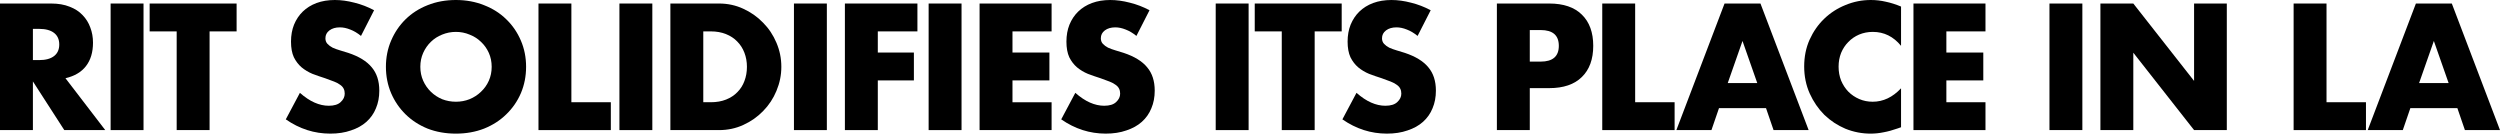 <?xml version="1.0" encoding="UTF-8" standalone="no"?>
<svg
   width="476.574"
   height="25.472"
   viewBox="0 0 476.574 25.472"
   fill="none"
   version="1.1"
   id="svg25"
   xmlns="http://www.w3.org/2000/svg"
   xmlns:svg="http://www.w3.org/2000/svg">
  <defs
     id="defs25" />
  <path
     d="m 466.782,15.84 -2.816,-8.032 -2.816,8.032 z m 1.664,4.768 h -8.96 l -1.44,4.192 h -6.688 l 9.184,-24.128 h 6.848 l 9.184,24.128 h -6.688 z"
     fill="#000000"
     id="path1" />
  <path
     d="m 443.503,0.672 v 18.816 h 7.52 V 24.8 H 437.231 V 0.672 Z"
     fill="#000000"
     id="path2" />
  <path
     d="M 400.4,24.8 V 0.672 h 6.272 l 11.584,14.752 V 0.672 h 6.24 V 24.8 h -6.24 L 406.672,10.048 V 24.8 Z"
     fill="#000000"
     id="path3" />
  <path
     d="M 396.959,0.672 V 24.8 h -6.271 V 0.672 Z"
     fill="#000000"
     id="path4" />
  <path
     d="m 378.491,5.984 h -7.456 v 4.032 h 7.04 v 5.312 h -7.04 v 4.16 h 7.456 V 24.8 H 364.763 V 0.672 h 13.728 z"
     fill="#000000"
     id="path5" />
  <path
     d="m 362.395,8.736 c -1.451,-1.771 -3.243,-2.656 -5.376,-2.656 -0.939,0 -1.814,0.171 -2.624,0.512 -0.79,0.341 -1.472,0.811 -2.048,1.408 -0.576,0.576 -1.035,1.269 -1.376,2.08 -0.32,0.811 -0.48,1.685 -0.48,2.624 0,0.96 0.16,1.845 0.48,2.656 0.341,0.811 0.8,1.515 1.376,2.112 0.597,0.597 1.29,1.067 2.08,1.408 0.789,0.341 1.642,0.512 2.56,0.512 2.005,0 3.808,-0.853 5.408,-2.56 v 7.424 l -0.64,0.224 c -0.96,0.341 -1.856,0.587 -2.688,0.736 -0.832,0.171 -1.654,0.256 -2.464,0.256 -1.664,0 -3.264,-0.309 -4.8,-0.928 -1.515,-0.64 -2.859,-1.525 -4.032,-2.656 -1.152,-1.152 -2.08,-2.507 -2.784,-4.064 -0.704,-1.579 -1.056,-3.296 -1.056,-5.152 0,-1.856 0.341,-3.552 1.024,-5.088 0.704,-1.557 1.632,-2.891 2.784,-4 1.173,-1.131 2.528,-2.005 4.064,-2.624 1.536,-0.64 3.146,-0.96 4.832,-0.96 0.96,0 1.898,0.107 2.816,0.32 0.938,0.192 1.92,0.501 2.944,0.928 z"
     fill="#000000"
     id="path6" />
  <path
     d="m 334.989,15.84 -2.816,-8.032 -2.816,8.032 z m 1.664,4.768 h -8.96 l -1.44,4.192 h -6.688 l 9.184,-24.128 h 6.848 l 9.184,24.128 h -6.688 z"
     fill="#000000"
     id="path7" />
  <path
     d="m 311.709,0.672 v 18.816 h 7.52 V 24.8 H 305.438 V 0.672 Z"
     fill="#000000"
     id="path8" />
  <path
     d="m 291.622,11.744 h 2.08 c 2.304,0 3.456,-1.003 3.456,-3.008 0,-2.005 -1.152,-3.008 -3.456,-3.008 h -2.08 z m 0,13.056 H 285.35 V 0.672 h 9.984 c 2.709,0 4.779,0.704 6.208,2.112 1.451,1.408 2.176,3.392 2.176,5.952 0,2.56 -0.725,4.544 -2.176,5.952 -1.429,1.408 -3.499,2.112 -6.208,2.112 h -3.712 z"
     fill="#000000"
     id="path9" />
  <path
     d="m 270.235,6.848 c -0.682,-0.555 -1.365,-0.96 -2.048,-1.216 -0.682,-0.277 -1.344,-0.416 -1.984,-0.416 -0.81,0 -1.472,0.192 -1.984,0.576 -0.512,0.384 -0.768,0.885 -0.768,1.504 0,0.427 0.128,0.779 0.384,1.056 0.256,0.277 0.587,0.523 0.992,0.736 0.427,0.192 0.896,0.363 1.408,0.512 0.534,0.149 1.056,0.309 1.568,0.48 2.048,0.683 3.542,1.6 4.48,2.752 0.96,1.131 1.44,2.613 1.44,4.448 0,1.237 -0.213,2.357 -0.64,3.36 -0.405,1.003 -1.013,1.867 -1.824,2.592 -0.789,0.704 -1.77,1.248 -2.944,1.632 -1.152,0.405 -2.464,0.608 -3.936,0.608 -3.05,0 -5.877,-0.907 -8.48,-2.72 l 2.688,-5.056 c 0.939,0.832 1.867,1.451 2.784,1.856 0.918,0.405 1.824,0.608 2.72,0.608 1.024,0 1.782,-0.235 2.272,-0.704 0.512,-0.469 0.768,-1.003 0.768,-1.6 0,-0.363 -0.064,-0.672 -0.192,-0.928 -0.128,-0.277 -0.341,-0.523 -0.64,-0.736 -0.298,-0.235 -0.693,-0.448 -1.184,-0.64 -0.469,-0.192 -1.045,-0.405 -1.728,-0.64 -0.81,-0.256 -1.61,-0.533 -2.4,-0.832 -0.768,-0.32 -1.461,-0.736 -2.08,-1.248 -0.597,-0.512 -1.088,-1.152 -1.472,-1.92 -0.362,-0.789 -0.544,-1.781 -0.544,-2.976 0,-1.195 0.192,-2.272 0.576,-3.232 0.406,-0.981 0.96,-1.813 1.664,-2.496 0.726,-0.704 1.6,-1.248 2.624,-1.632 C 262.801,0.192 263.963,0 265.243,0 c 1.195,0 2.443,0.171 3.744,0.512 1.302,0.32 2.55,0.8 3.744,1.44 z"
     fill="#000000"
     id="path10" />
  <path
     d="M 250.614,5.984 V 24.8 h -6.272 V 5.984 H 239.19 V 0.672 h 16.576 v 5.312 z"
     fill="#000000"
     id="path11" />
  <path
     d="M 238.022,0.672 V 24.8 H 231.75 V 0.672 Z"
     fill="#000000"
     id="path12" />
  <path
     d="m 216.635,6.848 c -0.682,-0.555 -1.365,-0.96 -2.048,-1.216 -0.682,-0.277 -1.344,-0.416 -1.984,-0.416 -0.81,0 -1.472,0.192 -1.984,0.576 -0.512,0.384 -0.768,0.885 -0.768,1.504 0,0.427 0.128,0.779 0.384,1.056 0.256,0.277 0.587,0.523 0.992,0.736 0.427,0.192 0.896,0.363 1.408,0.512 0.534,0.149 1.056,0.309 1.568,0.48 2.048,0.683 3.542,1.6 4.48,2.752 0.96,1.131 1.44,2.613 1.44,4.448 0,1.237 -0.213,2.357 -0.64,3.36 -0.405,1.003 -1.013,1.867 -1.824,2.592 -0.789,0.704 -1.77,1.248 -2.944,1.632 -1.152,0.405 -2.464,0.608 -3.936,0.608 -3.05,0 -5.877,-0.907 -8.48,-2.72 l 2.688,-5.056 c 0.939,0.832 1.867,1.451 2.784,1.856 0.918,0.405 1.824,0.608 2.72,0.608 1.024,0 1.782,-0.235 2.272,-0.704 0.512,-0.469 0.768,-1.003 0.768,-1.6 0,-0.363 -0.064,-0.672 -0.192,-0.928 -0.128,-0.277 -0.341,-0.523 -0.64,-0.736 -0.298,-0.235 -0.693,-0.448 -1.184,-0.64 -0.469,-0.192 -1.045,-0.405 -1.728,-0.64 -0.81,-0.256 -1.61,-0.533 -2.4,-0.832 -0.768,-0.32 -1.461,-0.736 -2.08,-1.248 -0.597,-0.512 -1.088,-1.152 -1.472,-1.92 -0.362,-0.789 -0.544,-1.781 -0.544,-2.976 0,-1.195 0.192,-2.272 0.576,-3.232 0.406,-0.981 0.96,-1.813 1.664,-2.496 0.726,-0.704 1.6,-1.248 2.624,-1.632 C 209.201,0.192 210.363,0 211.643,0 c 1.195,0 2.443,0.171 3.744,0.512 1.302,0.32 2.55,0.8 3.744,1.44 z"
     fill="#000000"
     id="path13" />
  <path
     d="m 200.465,5.984 h -7.456 v 4.032 h 7.04 v 5.312 h -7.04 v 4.16 h 7.456 V 24.8 H 186.737 V 0.672 h 13.728 z"
     fill="#000000"
     id="path14" />
  <path
     d="M 183.297,0.672 V 24.8 h -6.272 V 0.672 Z"
     fill="#000000"
     id="path15" />
  <path
     d="m 174.887,5.984 h -7.552 v 4.032 h 6.879 v 5.312 h -6.879 V 24.8 h -6.273 V 0.672 h 13.825 z"
     fill="#000000"
     id="path16" />
  <path
     d="M 157.622,0.672 V 24.8 H 151.35 V 0.672 Z"
     fill="#000000"
     id="path17" />
  <path
     d="m 134.066,19.488 h 1.44 c 1.088,0 2.059,-0.171 2.912,-0.512 0.853,-0.341 1.568,-0.811 2.144,-1.408 0.597,-0.597 1.045,-1.301 1.344,-2.112 0.32,-0.832 0.48,-1.739 0.48,-2.72 0,-0.96 -0.16,-1.856 -0.48,-2.688 -0.32,-0.832 -0.779,-1.547 -1.376,-2.144 -0.576,-0.597 -1.291,-1.067 -2.144,-1.408 -0.853,-0.341 -1.813,-0.512 -2.88,-0.512 h -1.44 z M 127.794,0.672 h 9.28 c 1.643,0 3.179,0.331 4.608,0.992 1.451,0.661 2.709,1.547 3.776,2.656 1.088,1.088 1.941,2.368 2.56,3.84 0.619,1.451 0.928,2.976 0.928,4.576 0,1.579 -0.309,3.104 -0.928,4.576 -0.597,1.451 -1.44,2.731 -2.528,3.84 -1.067,1.109 -2.325,1.995 -3.776,2.656 -1.429,0.661 -2.976,0.992 -4.64,0.992 h -9.28 z"
     fill="#000000"
     id="path18" />
  <path
     d="M 124.353,0.672 V 24.8 h -6.272 V 0.672 Z"
     fill="#000000"
     id="path19" />
  <path
     d="m 108.922,0.672 v 18.816 h 7.52 V 24.8 H 102.65 V 0.672 Z"
     fill="#000000"
     id="path20" />
  <path
     d="m 80.128,12.736 c 0,0.96 0.181,1.845 0.544,2.656 0.363,0.811 0.853,1.515 1.472,2.112 0.619,0.597 1.333,1.067 2.144,1.408 0.832,0.32 1.707,0.48 2.624,0.48 0.917,0 1.781,-0.16 2.592,-0.48 0.832,-0.341 1.558,-0.811 2.176,-1.408 0.64,-0.597 1.142,-1.301 1.504,-2.112 0.363,-0.811 0.544,-1.696 0.544,-2.656 0,-0.96 -0.181,-1.845 -0.544,-2.656 C 92.822,9.269 92.32,8.565 91.68,7.968 91.062,7.371 90.336,6.912 89.504,6.592 88.694,6.251 87.83,6.08 86.912,6.08 c -0.917,0 -1.792,0.171 -2.624,0.512 -0.811,0.32 -1.525,0.779 -2.144,1.376 -0.619,0.597 -1.109,1.301 -1.472,2.112 -0.363,0.811 -0.544,1.696 -0.544,2.656 z m -6.56,0 c 0,-1.792 0.331,-3.456 0.992,-4.992 C 75.222,6.187 76.139,4.832 77.312,3.68 78.486,2.528 79.883,1.632 81.504,0.992 83.147,0.331 84.95,0 86.912,0 c 1.941,0 3.734,0.331 5.376,0.992 1.643,0.64 3.051,1.536 4.224,2.688 1.195,1.152 2.123,2.507 2.784,4.064 0.662,1.536 0.992,3.2 0.992,4.992 0,1.792 -0.33,3.467 -0.992,5.024 -0.661,1.536 -1.589,2.88 -2.784,4.032 -1.173,1.152 -2.581,2.059 -4.224,2.72 -1.642,0.64 -3.434,0.96 -5.376,0.96 -1.963,0 -3.765,-0.32 -5.408,-0.96 -1.621,-0.661 -3.019,-1.568 -4.192,-2.72 -1.173,-1.152 -2.091,-2.496 -2.752,-4.032 -0.661,-1.557 -0.992,-3.232 -0.992,-5.024 z"
     fill="#000000"
     id="path21" />
  <path
     d="M 68.817,6.848 C 68.134,6.293 67.452,5.888 66.769,5.632 66.086,5.355 65.425,5.216 64.785,5.216 c -0.811,0 -1.472,0.192 -1.984,0.576 -0.512,0.384 -0.768,0.885 -0.768,1.504 0,0.427 0.128,0.779 0.384,1.056 0.256,0.277 0.587,0.523 0.992,0.736 0.427,0.192 0.896,0.363 1.408,0.512 0.533,0.149 1.056,0.309 1.568,0.48 2.048,0.683 3.541,1.6 4.48,2.752 0.96,1.131 1.44,2.613 1.44,4.448 0,1.237 -0.213,2.357 -0.64,3.36 -0.405,1.003 -1.013,1.867 -1.824,2.592 -0.789,0.704 -1.771,1.248 -2.944,1.632 -1.152,0.405 -2.464,0.608 -3.936,0.608 -3.051,0 -5.877,-0.907 -8.48,-2.72 l 2.688,-5.056 c 0.939,0.832 1.867,1.451 2.784,1.856 0.917,0.405 1.824,0.608 2.72,0.608 1.024,0 1.781,-0.235 2.272,-0.704 0.512,-0.469 0.768,-1.003 0.768,-1.6 0,-0.363 -0.064,-0.672 -0.192,-0.928 -0.128,-0.277 -0.341,-0.523 -0.64,-0.736 -0.299,-0.235 -0.693,-0.448 -1.184,-0.64 -0.469,-0.192 -1.045,-0.405 -1.728,-0.64 -0.811,-0.256 -1.611,-0.533 -2.4,-0.832 -0.768,-0.32 -1.461,-0.736 -2.08,-1.248 -0.597,-0.512 -1.088,-1.152 -1.472,-1.92 -0.363,-0.789 -0.544,-1.781 -0.544,-2.976 0,-1.195 0.192,-2.272 0.576,-3.232 0.405,-0.981 0.96,-1.813 1.664,-2.496 0.725,-0.704 1.6,-1.248 2.624,-1.632 C 61.382,0.192 62.545,0 63.825,0 c 1.195,0 2.443,0.171 3.744,0.512 1.301,0.32 2.549,0.8 3.744,1.44 z"
     fill="#000000"
     id="path22" />
  <path
     d="M 39.952,5.984 V 24.8 h -6.272 V 5.984 h -5.152 V 0.672 h 16.576 v 5.312 z"
     fill="#000000"
     id="path23" />
  <path
     d="M 27.359,0.672 V 24.8 h -6.272 V 0.672 Z"
     fill="#000000"
     id="path24" />
  <path
     d="m 6.272,11.456 h 1.184 c 1.237,0 2.187,-0.256 2.848,-0.768 0.661,-0.512 0.992,-1.248 0.992,-2.208 0,-0.96 -0.331,-1.696 -0.992,-2.208 C 9.643,5.76 8.693,5.504 7.456,5.504 H 6.272 Z M 20.064,24.8 H 12.256 L 6.272,15.52 V 24.8 H 0 V 0.672 h 9.76 c 1.344,0 2.517,0.203 3.52,0.608 1.003,0.384 1.824,0.917 2.464,1.6 0.661,0.683 1.152,1.472 1.472,2.368 0.341,0.896 0.512,1.856 0.512,2.88 0,1.835 -0.448,3.328 -1.344,4.48 -0.875,1.131 -2.176,1.899 -3.904,2.304 z"
     fill="#000000"
     id="path25" />
</svg>
